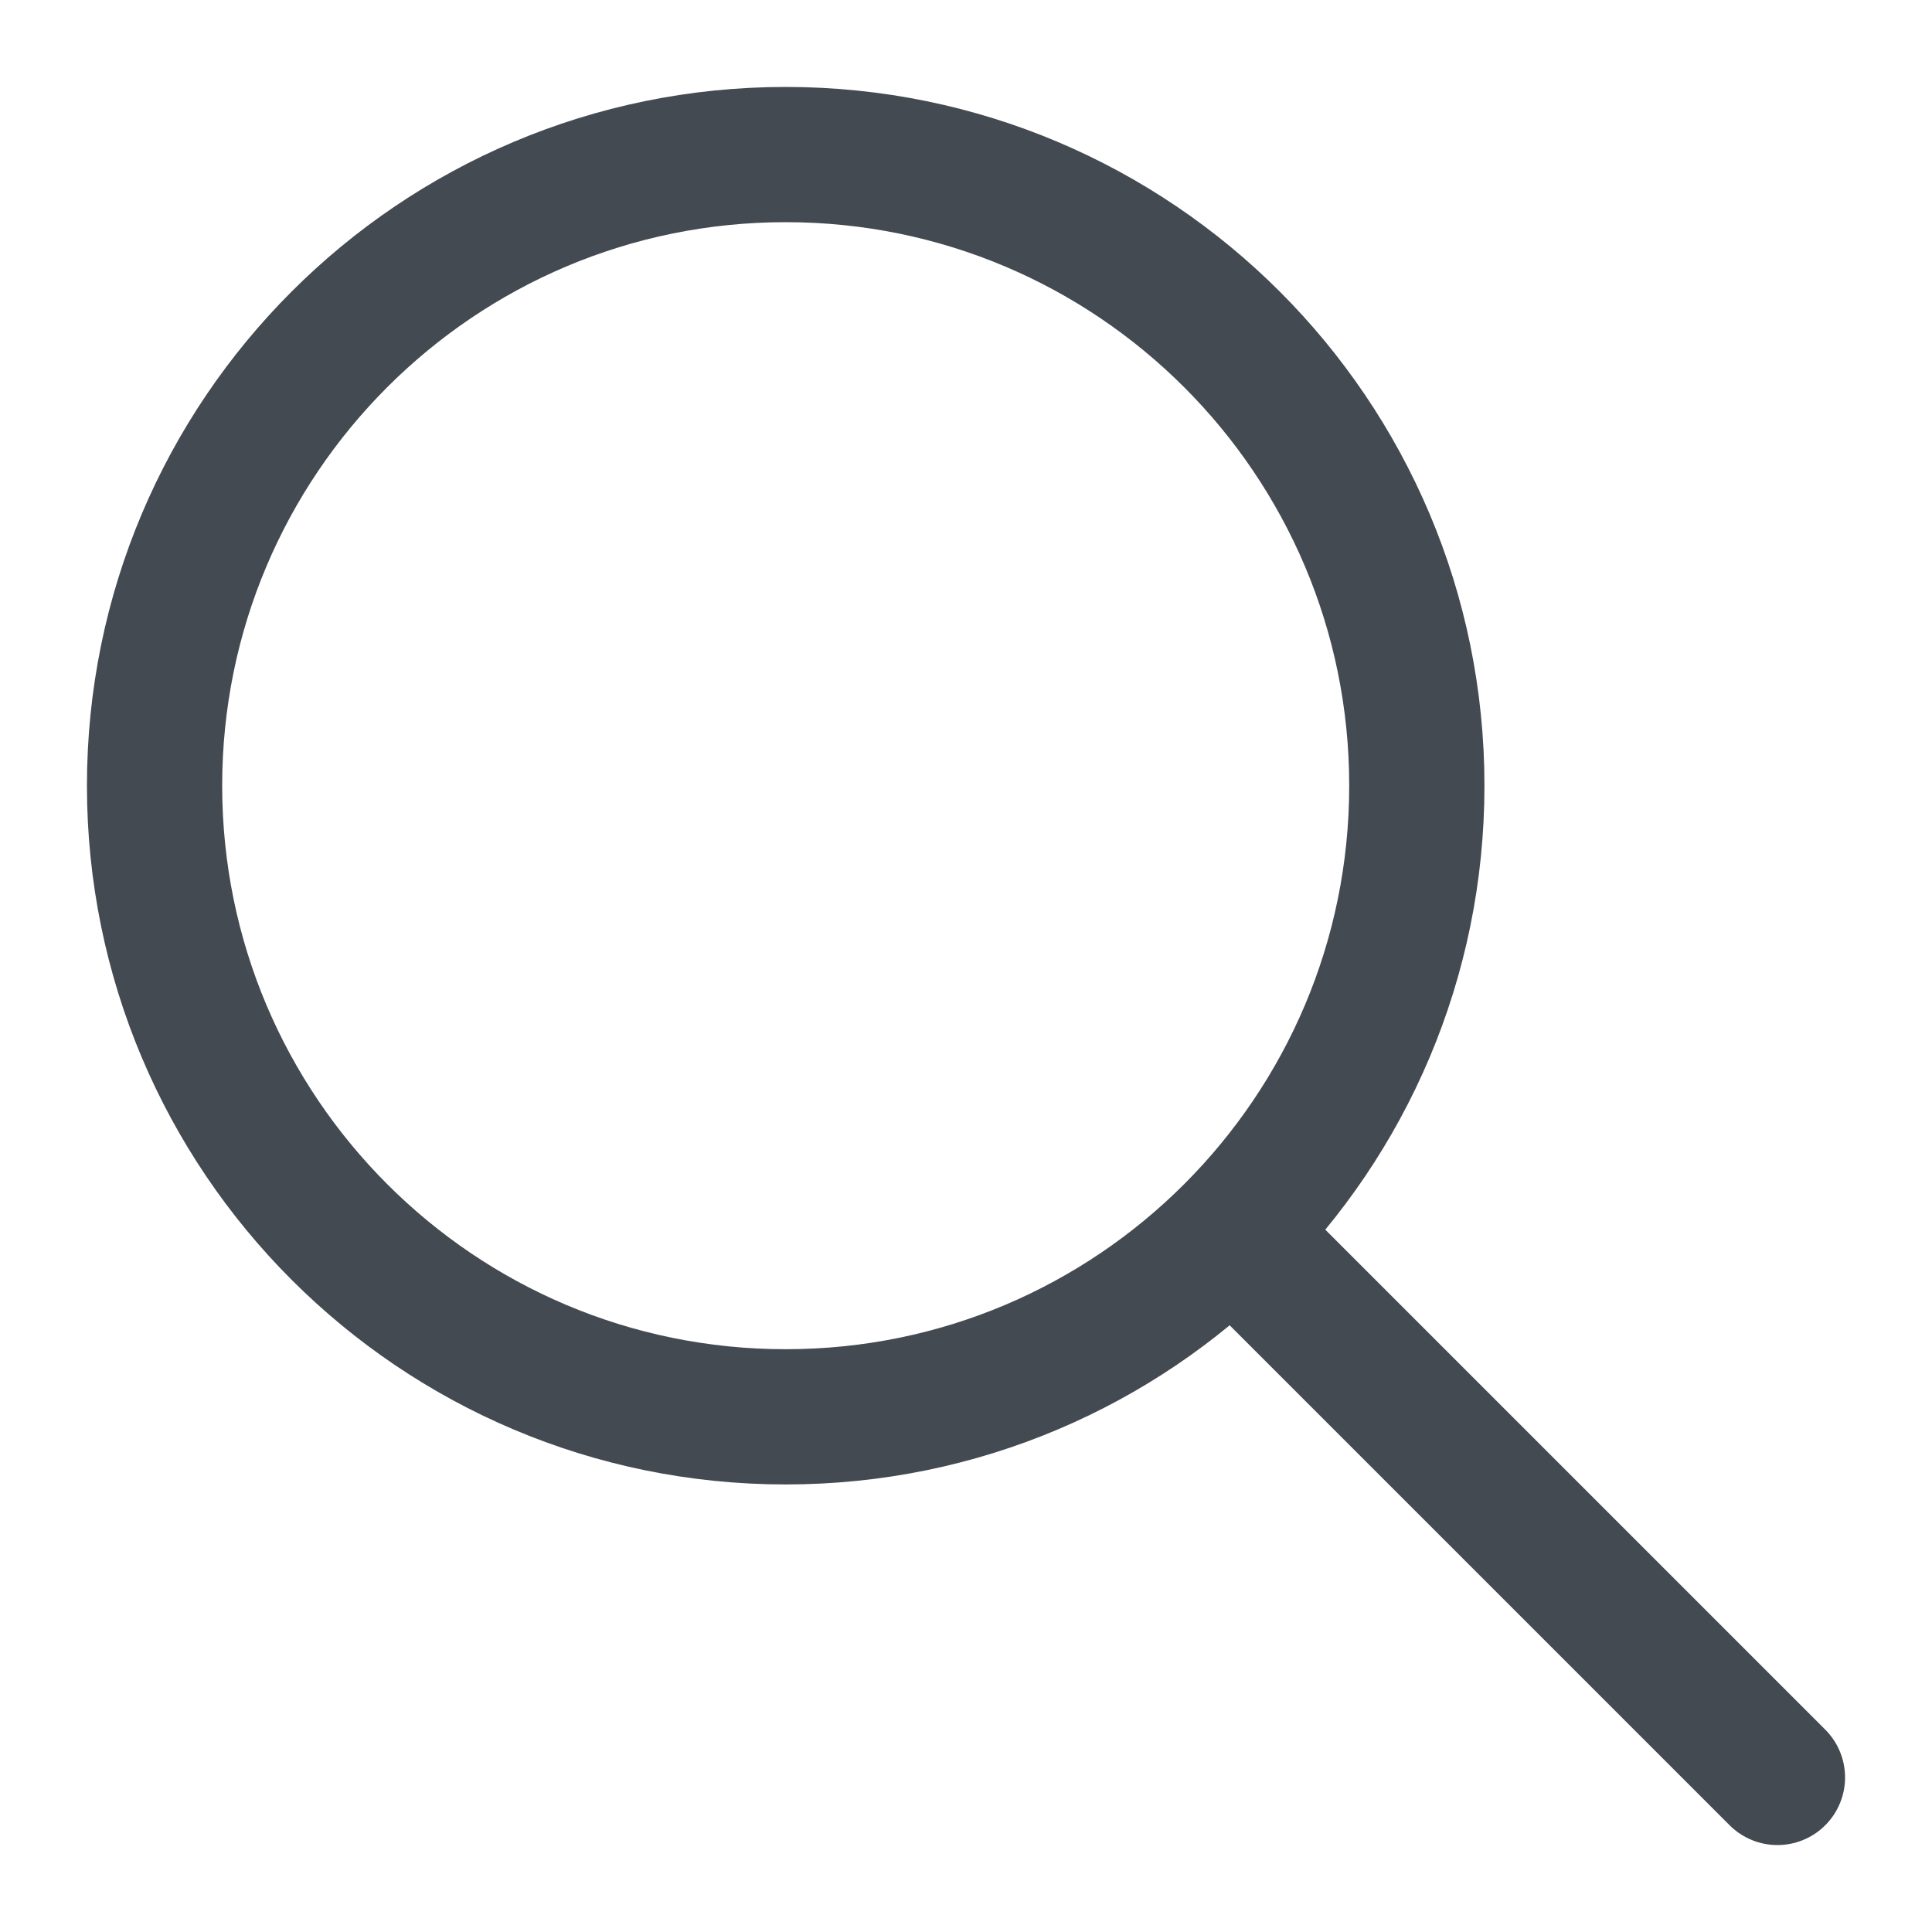 <svg width="20" height="20" viewBox="0 0 20 20" fill="none" xmlns="http://www.w3.org/2000/svg">
<path d="M18.4 18.4L12.8 12.8M14.667 8.133C14.667 11.742 11.742 14.667 8.133 14.667C4.525 14.667 1.6 11.742 1.6 8.133C1.6 4.525 4.525 1.6 8.133 1.6C11.742 1.6 14.667 4.525 14.667 8.133Z" stroke="#444A51" stroke-width="1.4" stroke-linecap="round" stroke-linejoin="round"/>
</svg>
